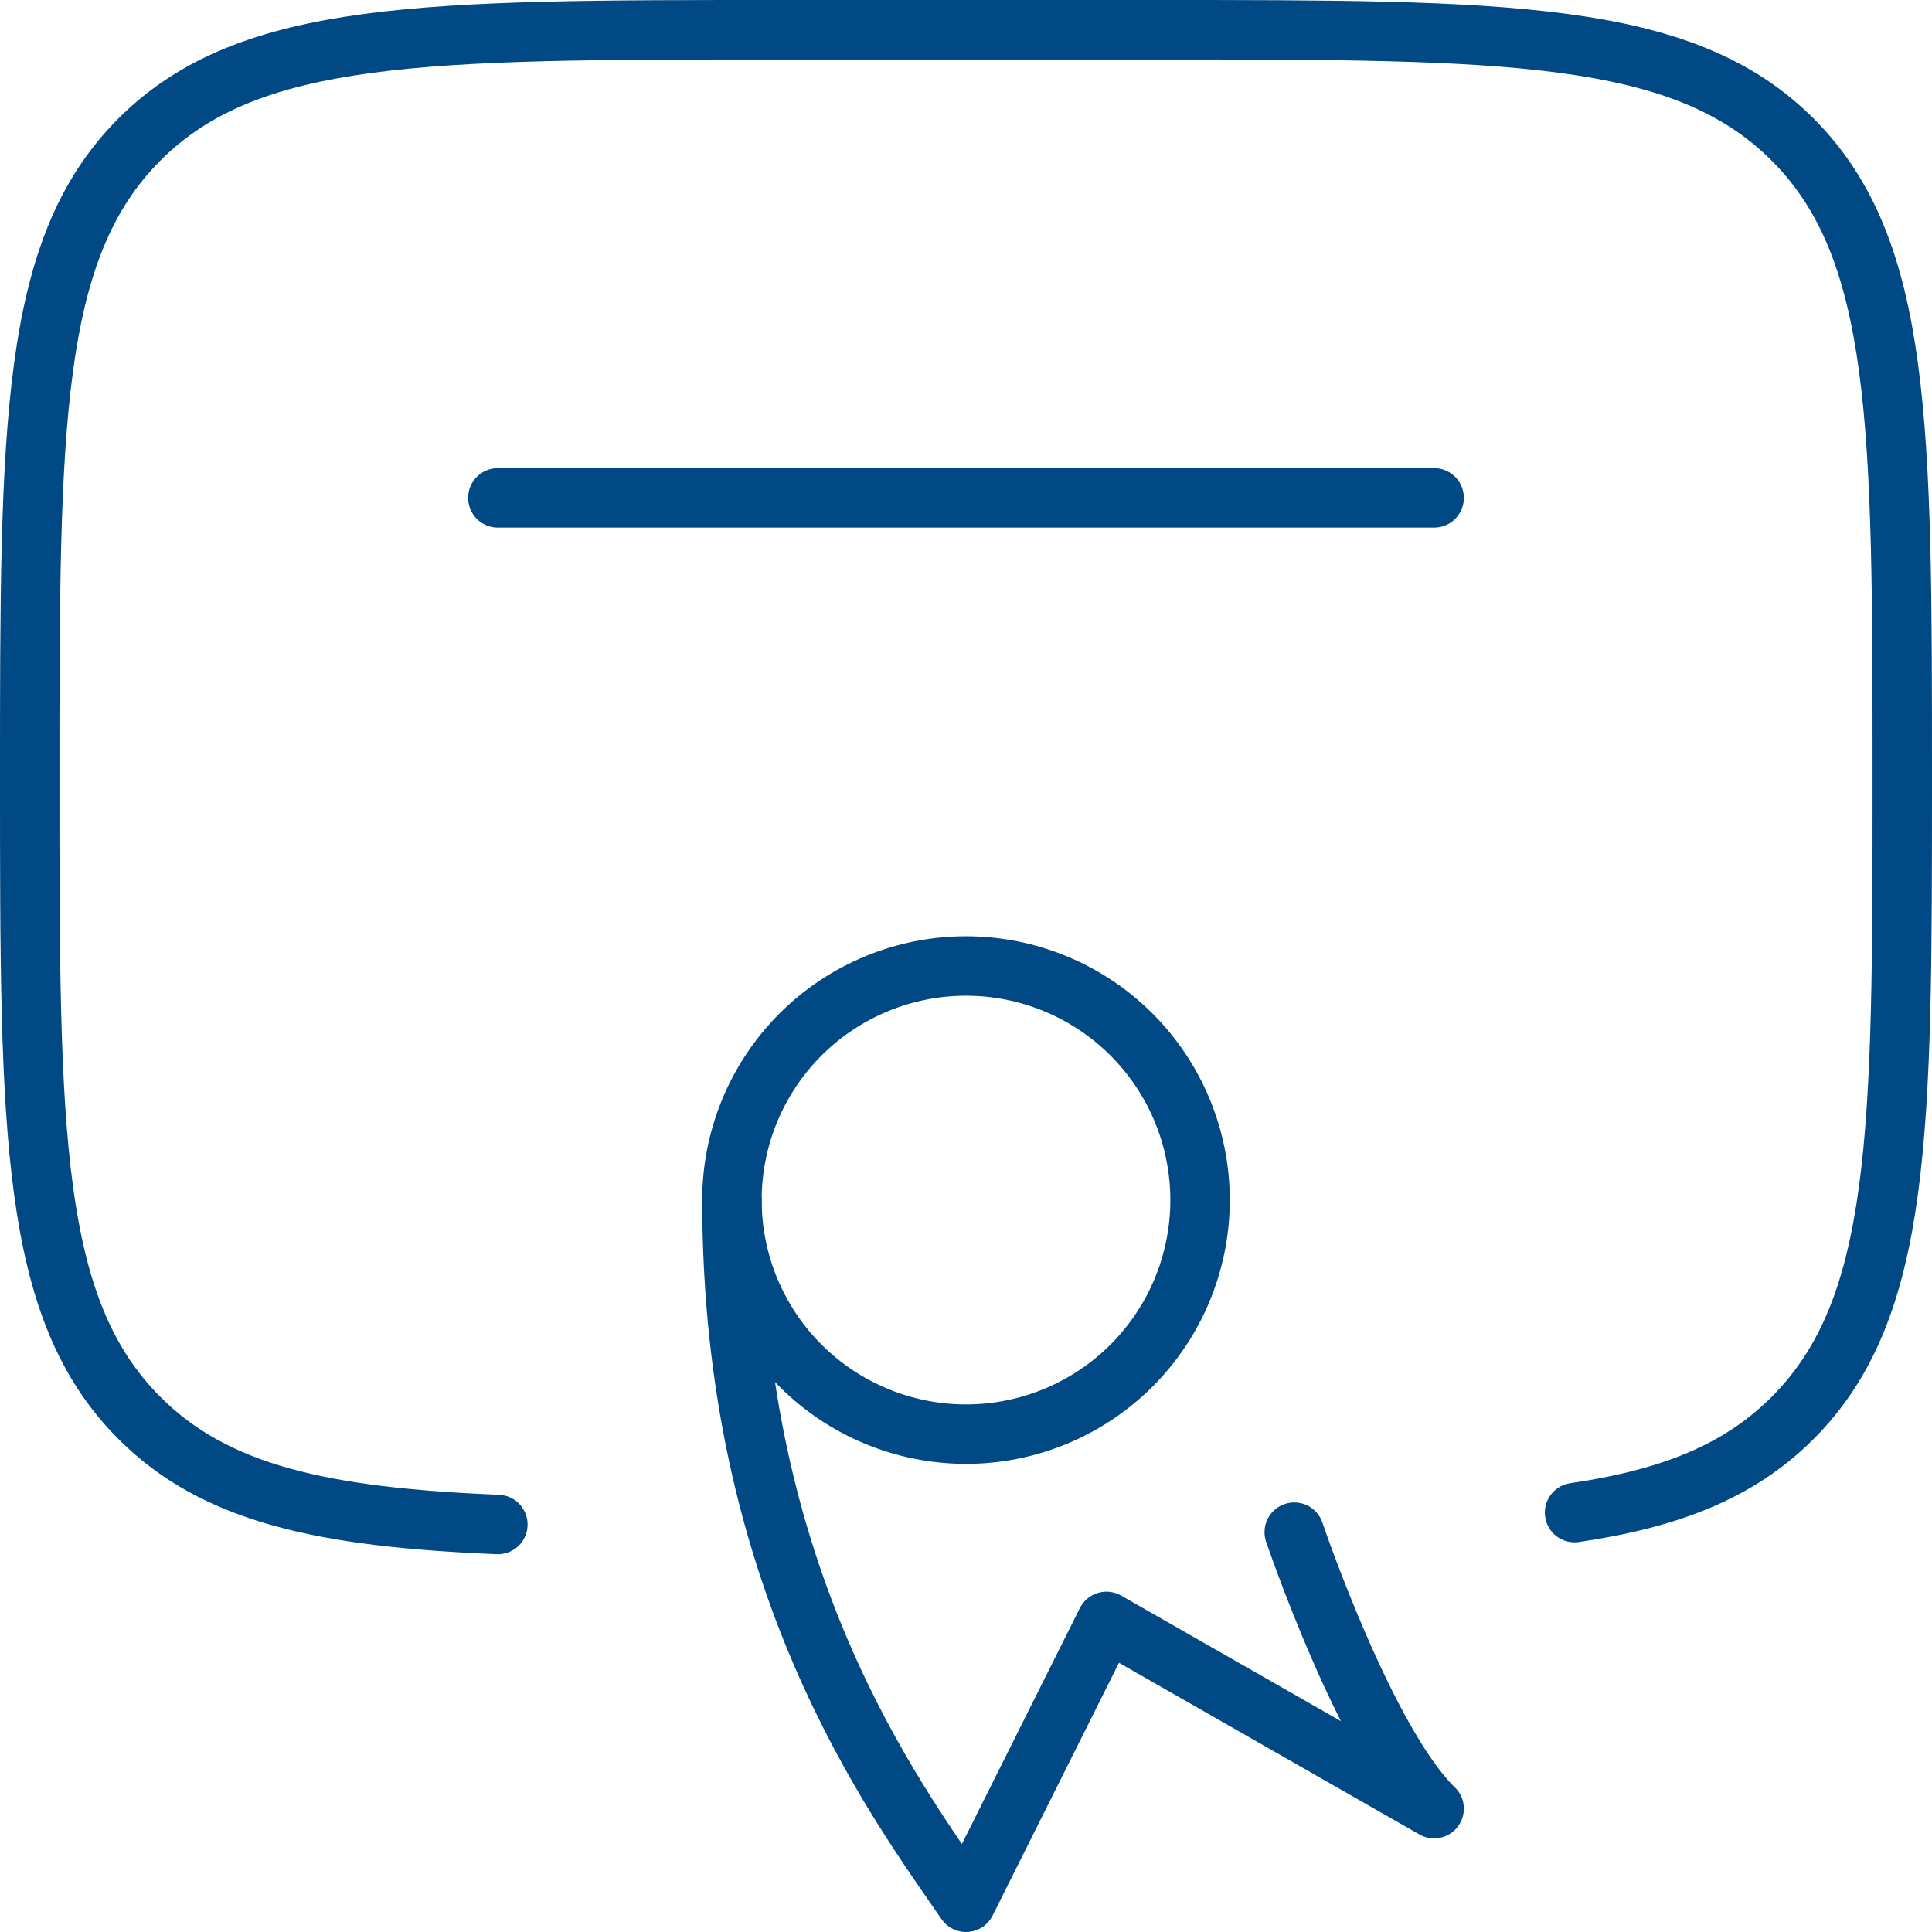 <svg width="65" height="65" viewBox="0 0 65 65" fill="none" xmlns="http://www.w3.org/2000/svg">
<path d="M52.975 50.89C56.219 50.414 58.528 49.491 60.308 47.708C64 44.02 64 38.079 64 26.2C64 14.321 64 8.38 60.308 4.692C56.616 1.003 50.679 1 38.8 1H26.2C14.321 1 8.38 1 4.692 4.692C1.003 8.384 1 14.321 1 26.2C1 38.079 1 44.02 4.692 47.708C7.237 50.257 10.853 51.047 16.75 51.29M48.25 16.75H16.75" stroke="#004985" stroke-width="2" stroke-linecap="round" stroke-linejoin="round"/>
<path d="M40.375 40.375C40.375 42.464 39.545 44.467 38.069 45.944C36.592 47.42 34.589 48.25 32.5 48.25C30.411 48.25 28.408 47.42 26.931 45.944C25.455 44.467 24.625 42.464 24.625 40.375C24.625 38.286 25.455 36.283 26.931 34.806C28.408 33.33 30.411 32.5 32.5 32.5C34.589 32.5 36.592 33.33 38.069 34.806C39.545 36.283 40.375 38.286 40.375 40.375Z" stroke="#004985" stroke-width="2" stroke-linecap="round" stroke-linejoin="round"/>
<path d="M24.625 40.375C24.625 53.183 30.049 60.441 32.5 64L37.225 54.55L42.737 57.7L48.25 60.85C45.935 58.61 43.544 51.548 43.544 51.548" stroke="#004985" stroke-width="2" stroke-linecap="round" stroke-linejoin="round"/>
</svg>
